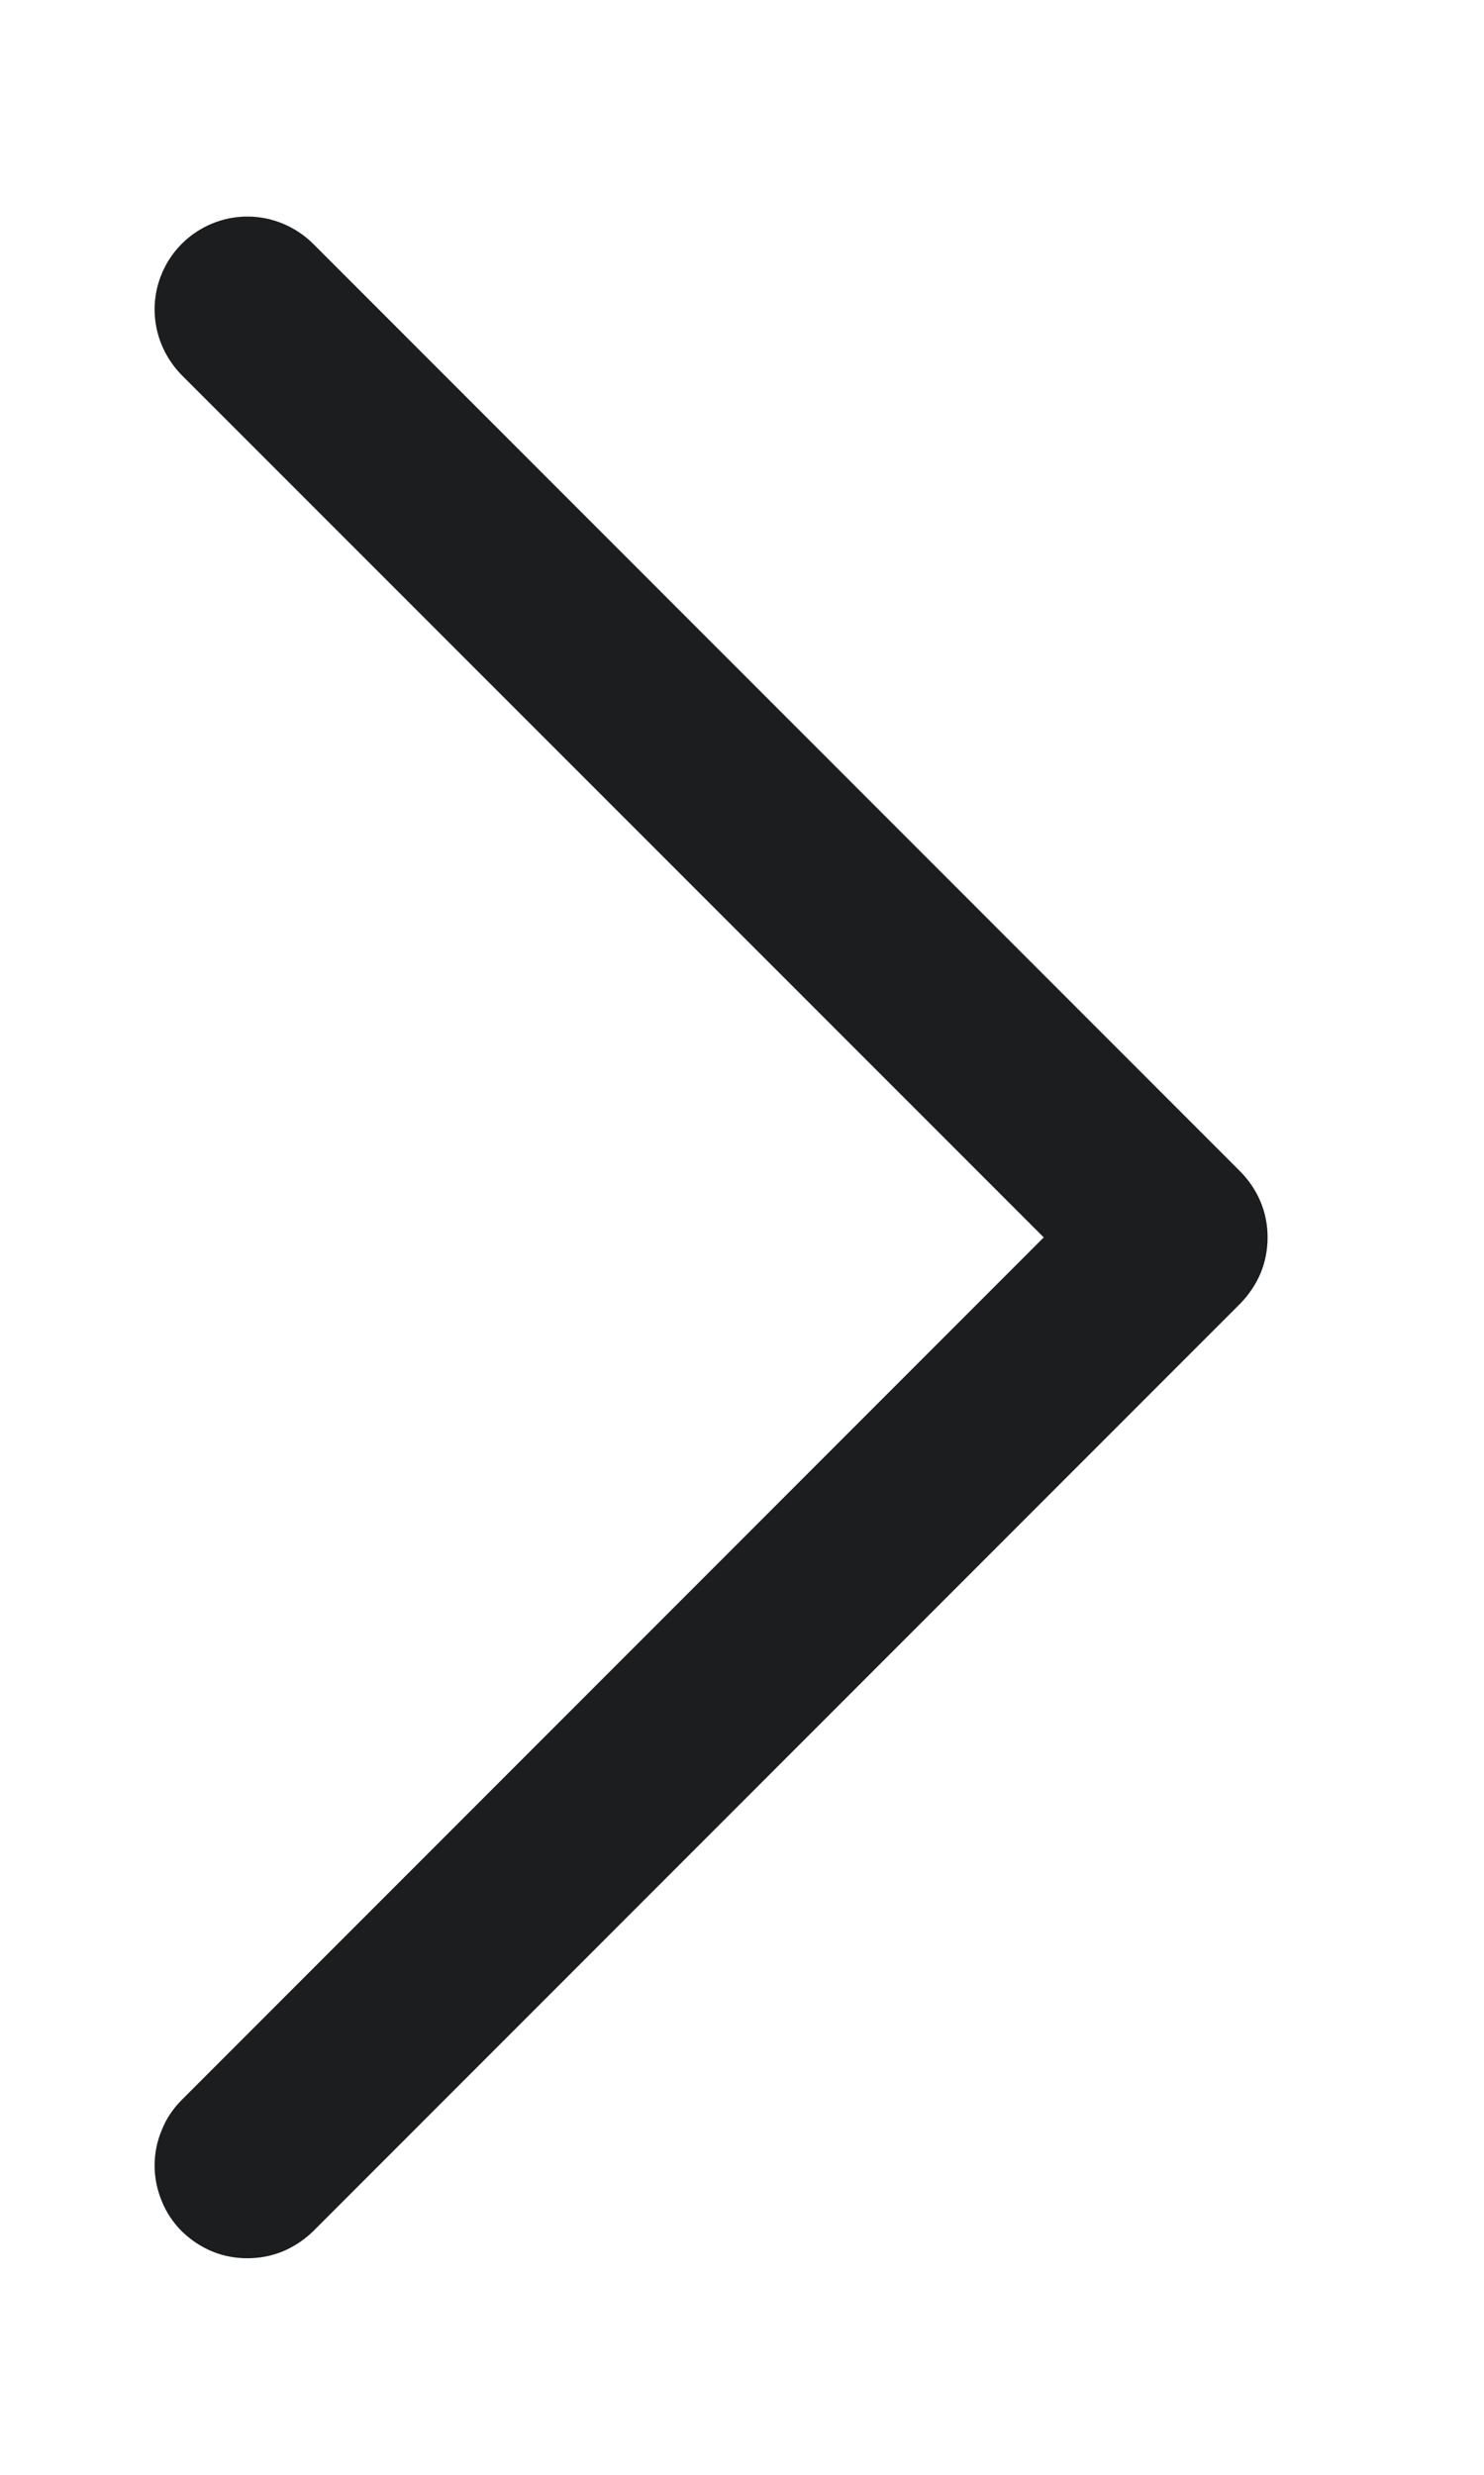 <svg width="6" height="10" viewBox="0 0 6 10" fill="none" xmlns="http://www.w3.org/2000/svg">
<path d="M5.016 5.266L1.266 9.016C1.231 9.05 1.189 9.078 1.144 9.097C1.098 9.116 1.049 9.125 1 9.125C0.951 9.125 0.902 9.116 0.857 9.097C0.811 9.078 0.77 9.05 0.735 9.016C0.7 8.981 0.672 8.939 0.654 8.894C0.635 8.848 0.625 8.799 0.625 8.75C0.625 8.701 0.635 8.652 0.654 8.607C0.672 8.561 0.7 8.52 0.735 8.485L4.22 5L0.735 1.516C0.665 1.445 0.625 1.35 0.625 1.25C0.625 1.151 0.665 1.055 0.735 0.985C0.805 0.915 0.901 0.875 1 0.875C1.1 0.875 1.195 0.915 1.266 0.985L5.016 4.735C5.05 4.77 5.078 4.811 5.097 4.857C5.116 4.902 5.125 4.951 5.125 5C5.125 5.049 5.116 5.098 5.097 5.144C5.078 5.189 5.05 5.231 5.016 5.266Z" fill="#1C1D1F"/>
</svg>
